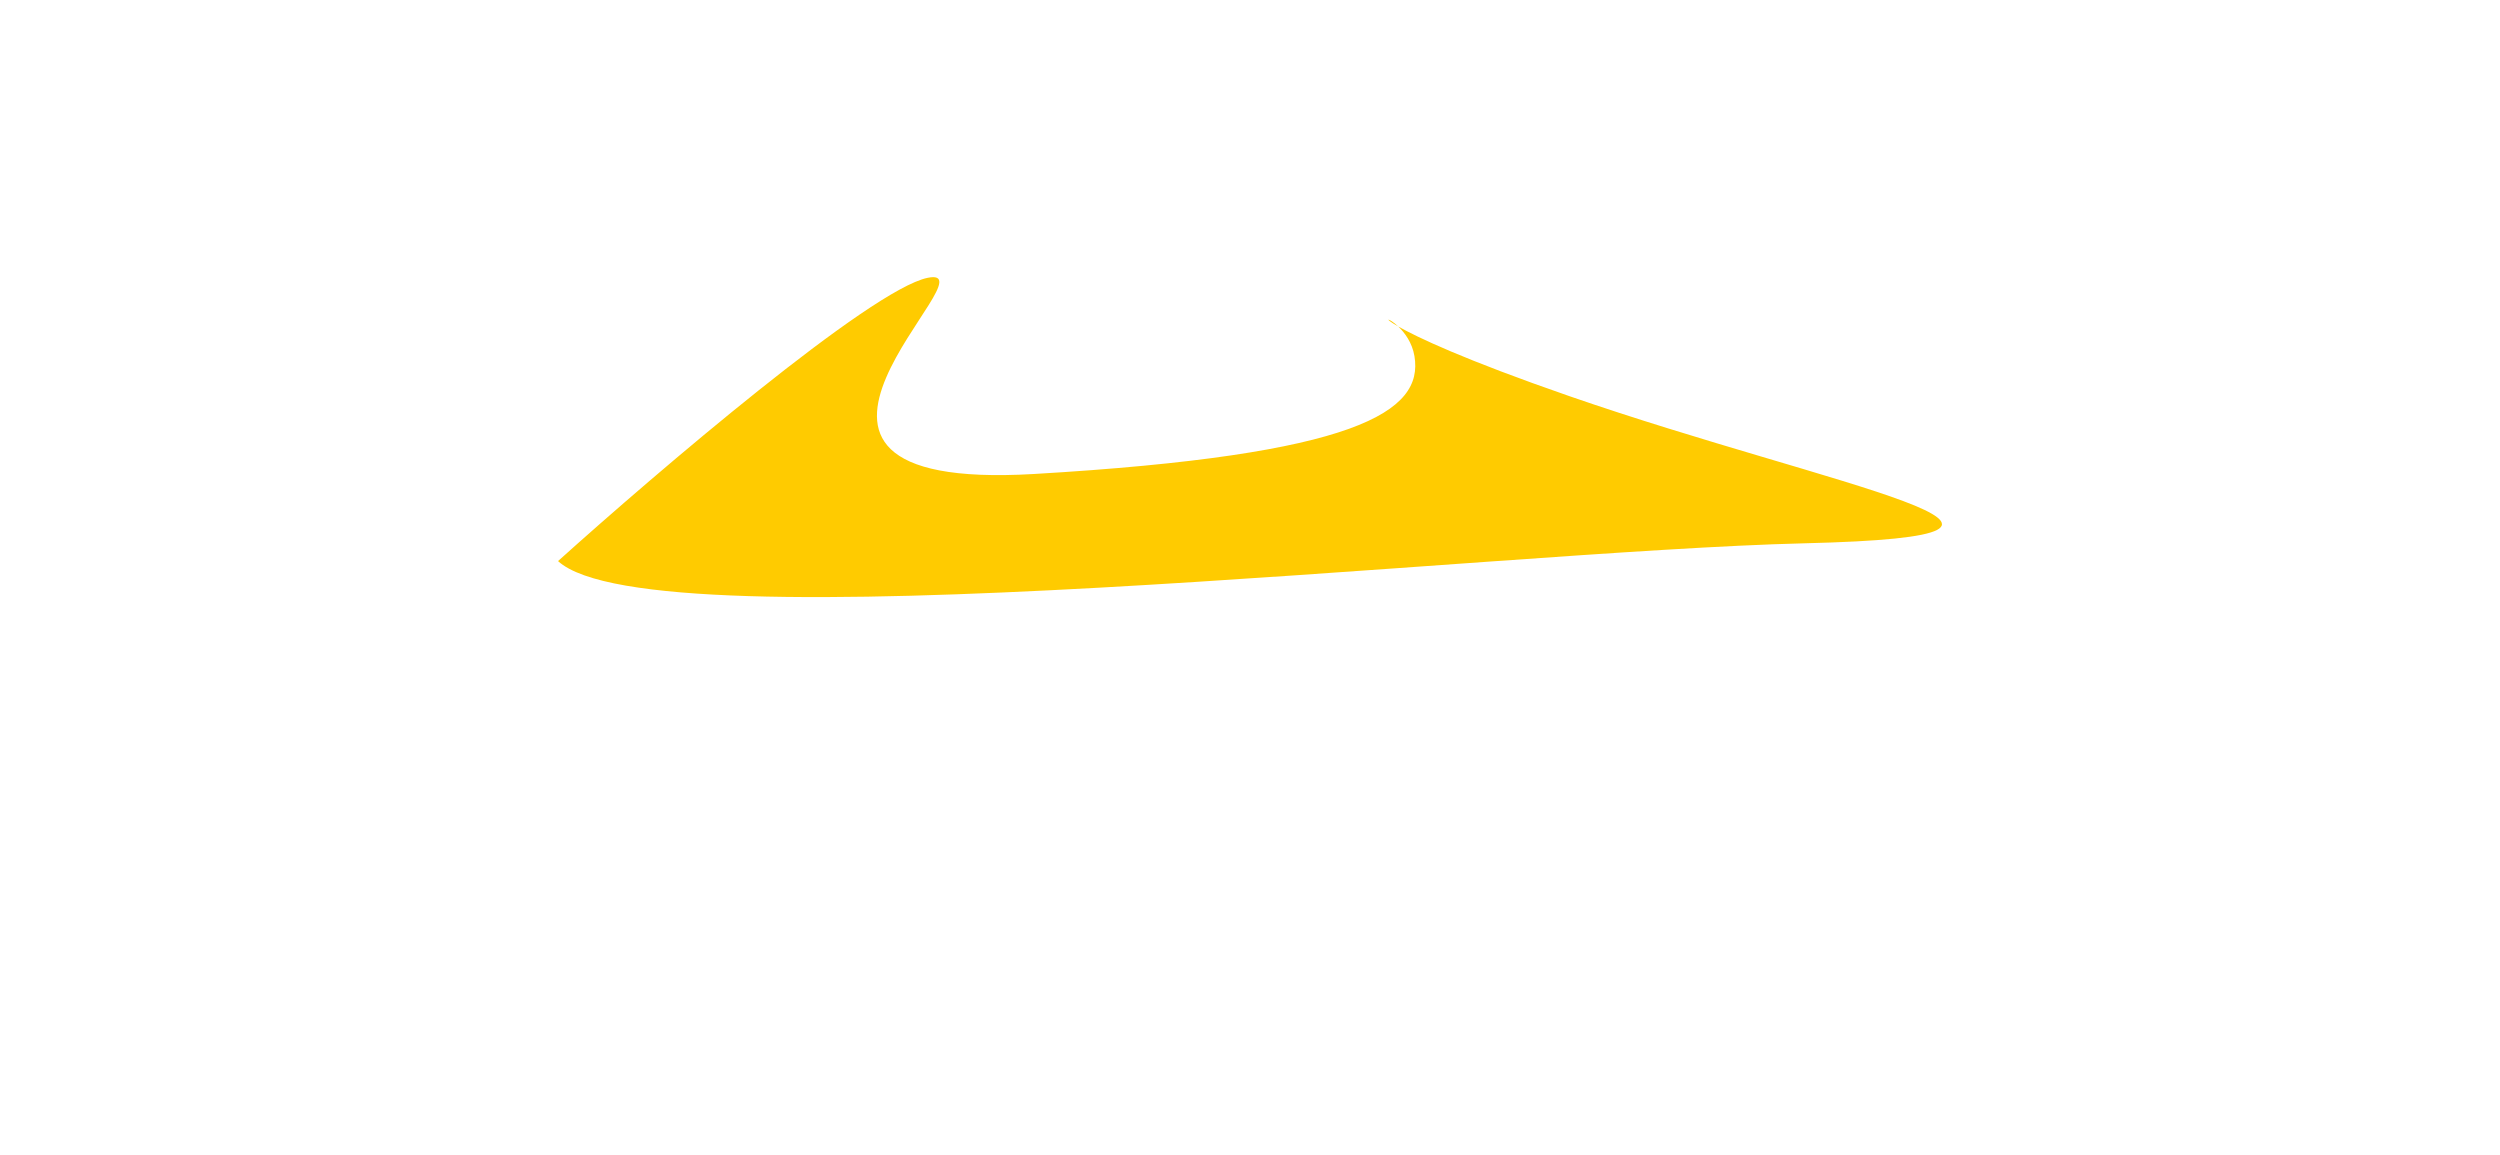 <svg width="1344" height="621" viewBox="0 0 1344 621" fill="none" xmlns="http://www.w3.org/2000/svg">
<g filter="url(#filter0_f_633_9620)">
<path d="M300 301.637C353.441 253.532 467.988 155.732 498.644 149.368C536.964 141.414 381.993 265.047 555.842 254.82C729.69 244.593 765.474 221.412 760.402 191.413C759.169 184.116 755.085 178.742 751.649 175.493C742.997 170.538 746.631 170.748 751.649 175.493C761.428 181.094 786.9 193.293 843.805 213.003C985.532 262.093 1138.81 288.001 969.753 292.092C800.695 296.183 350.999 348.454 300 301.637Z" fill="#FFCB00"/>
</g>
<defs>
<filter id="filter0_f_633_9620" x="0" y="-151" width="1344" height="772" filterUnits="userSpaceOnUse" color-interpolation-filters="sRGB">
<feFlood flood-opacity="0" result="BackgroundImageFix"/>
<feBlend mode="normal" in="SourceGraphic" in2="BackgroundImageFix" result="shape"/>
<feGaussianBlur stdDeviation="150" result="effect1_foregroundBlur_633_9620"/>
</filter>
</defs>
</svg>
